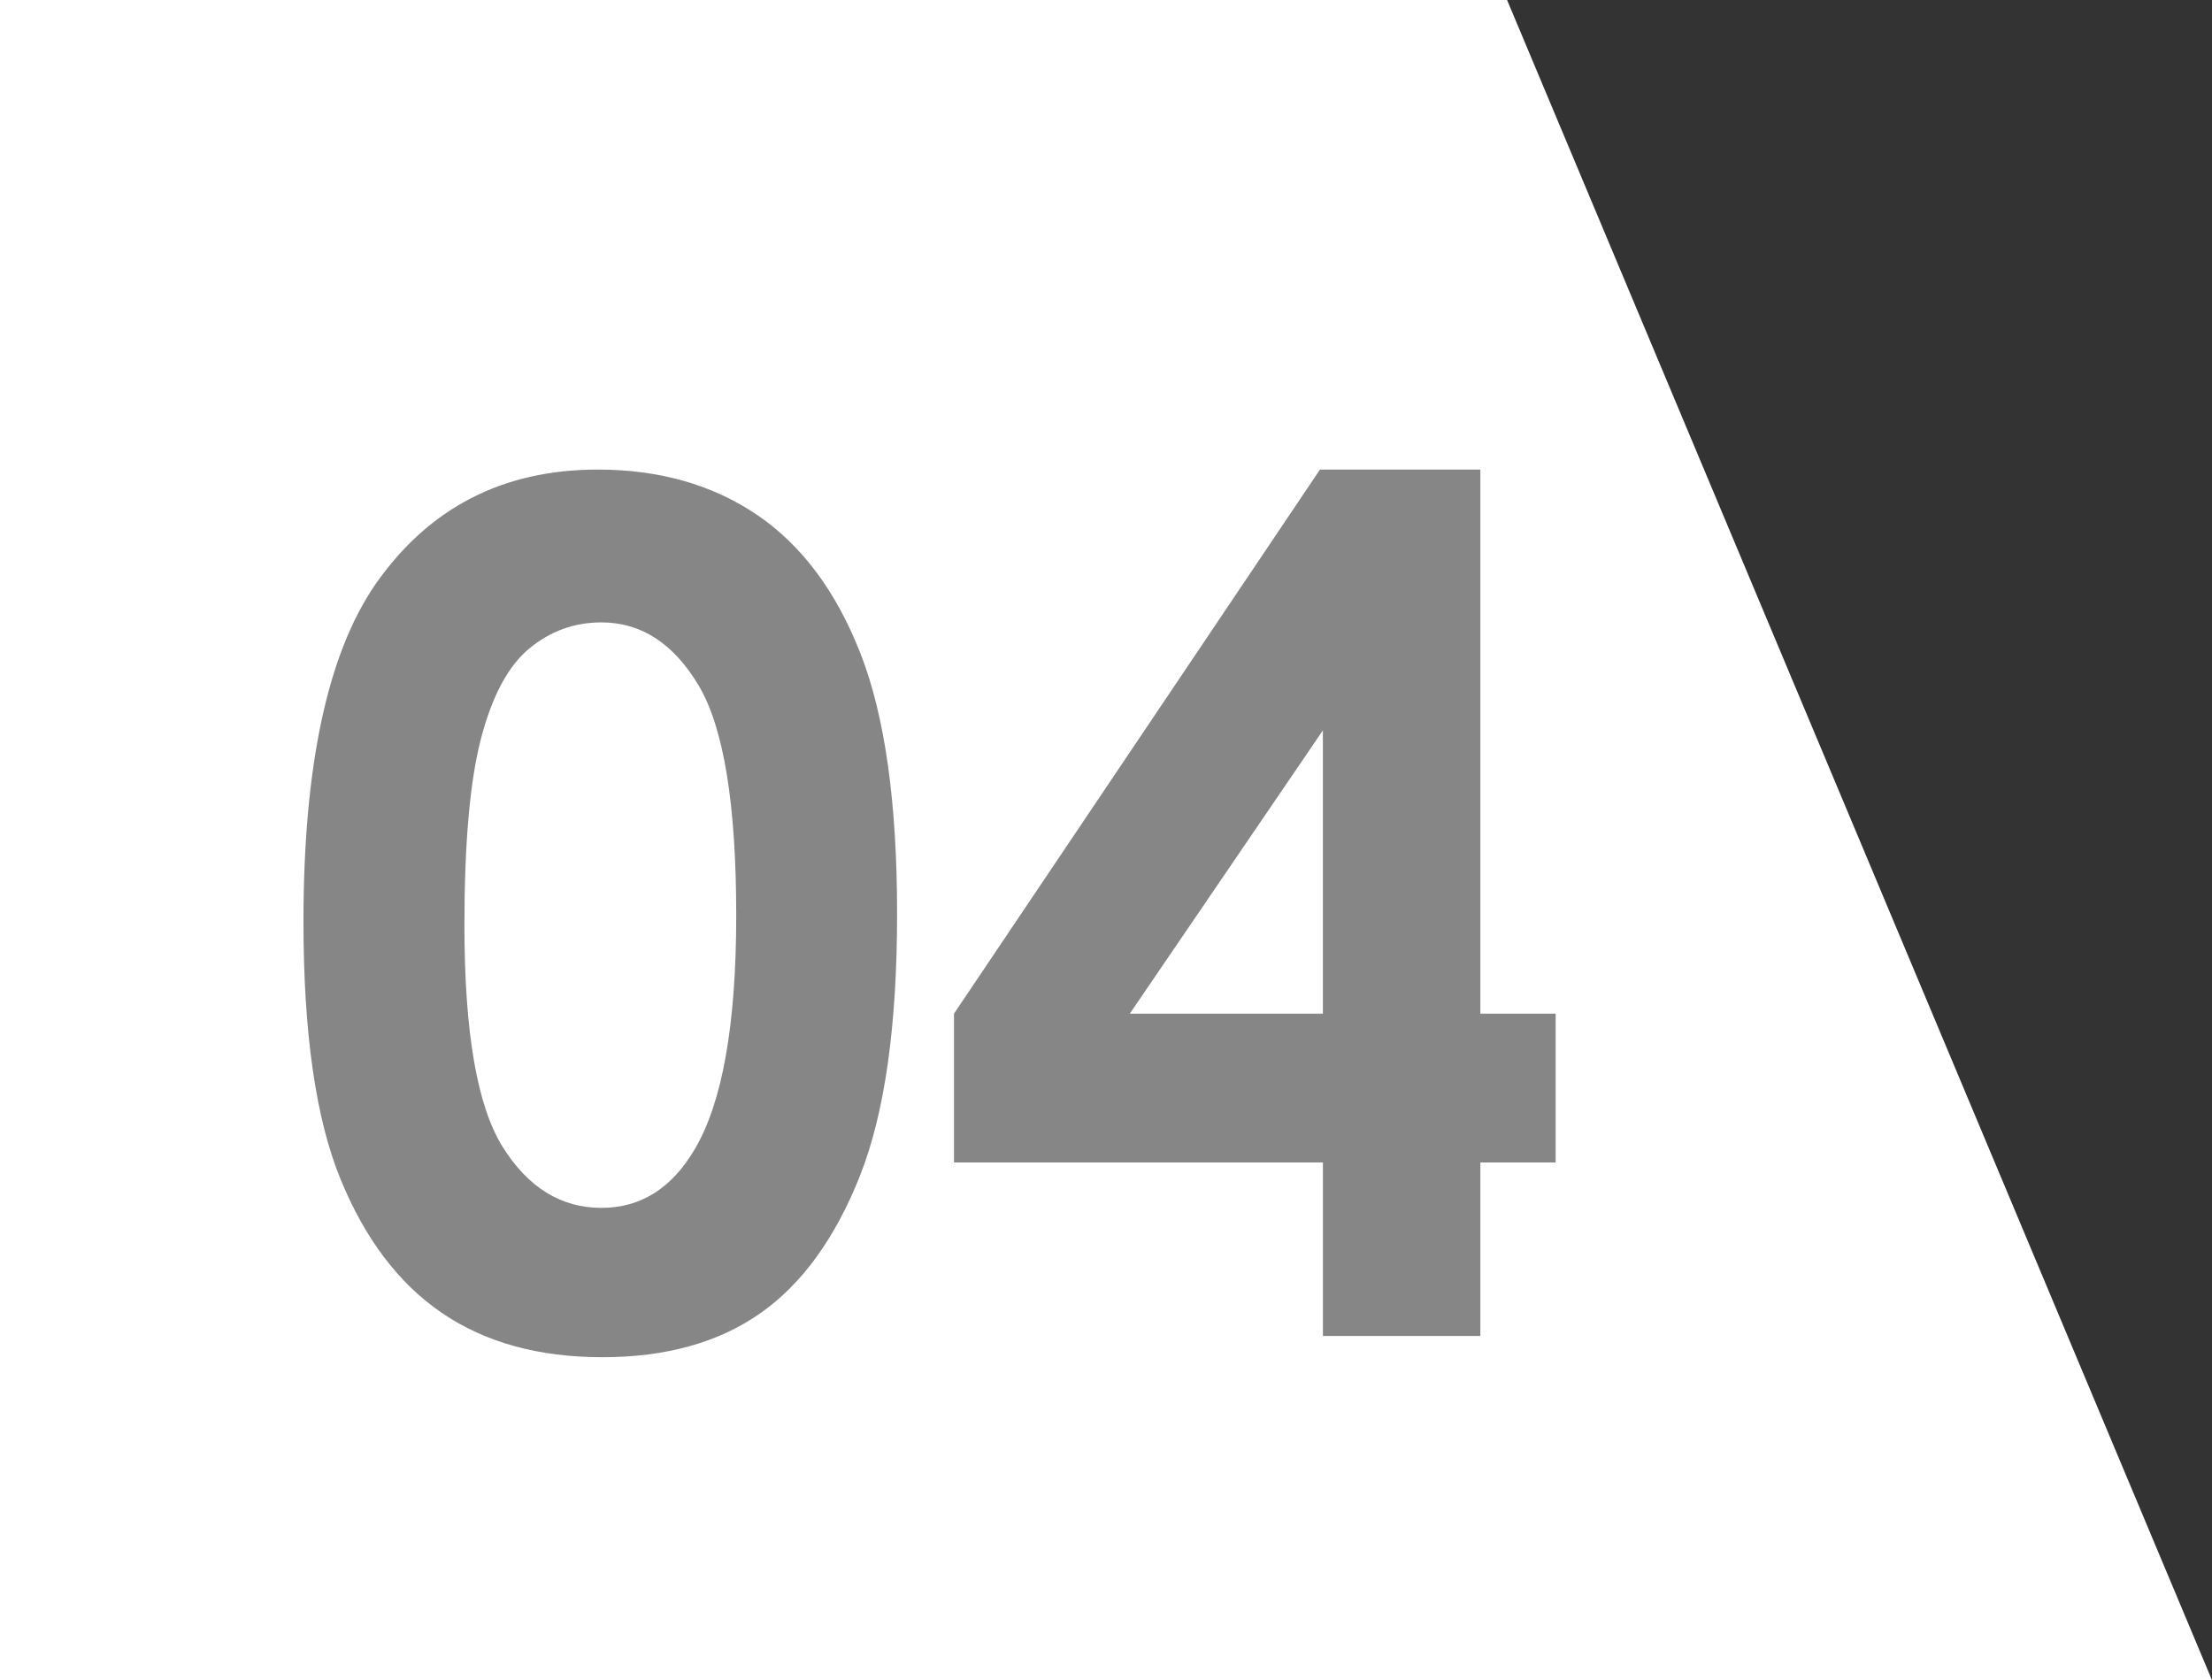 <?xml version="1.0" encoding="utf-8"?>
<!-- Generator: Adobe Illustrator 16.0.0, SVG Export Plug-In . SVG Version: 6.00 Build 0)  -->
<!DOCTYPE svg PUBLIC "-//W3C//DTD SVG 1.1//EN" "http://www.w3.org/Graphics/SVG/1.1/DTD/svg11.dtd">
<svg version="1.1" id="レイヤー_1" xmlns="http://www.w3.org/2000/svg" xmlns:xlink="http://www.w3.org/1999/xlink" x="0px"
	 y="0px" width="55.95px" height="42.504px" viewBox="0 0 55.95 42.504" enable-background="new 0 0 55.95 42.504"
	 xml:space="preserve">
<rect x="0" y="0" width="55.95" height="42.504" fill="#333333" stroke="none"/>
<g>
	<polygon fill="#FFFFFF" points="0,0 38.12,0 55.95,42.504 0,42.504 	"/>
</g>
<g>
	<g>
		<path fill="#868686" d="M15.118,11.879c1.561,0,2.905,0.383,4.034,1.148c1.128,0.766,2,1.936,2.615,3.51s0.924,3.767,0.924,6.577
			c0,2.839-0.313,5.049-0.938,6.627c-0.625,1.58-1.466,2.74-2.522,3.481c-1.056,0.741-2.389,1.112-3.996,1.112
			c-1.609,0-2.961-0.373-4.056-1.119s-1.952-1.88-2.572-3.401c-0.62-1.521-0.931-3.687-0.931-6.497c0-3.924,0.605-6.768,1.817-8.531
			C10.841,12.848,12.716,11.879,15.118,11.879z M15.213,15.745c-0.687,0-1.296,0.221-1.827,0.662
			c-0.532,0.441-0.938,1.199-1.219,2.274s-0.42,2.65-0.42,4.724c0,2.703,0.321,4.57,0.964,5.603
			c0.644,1.032,1.477,1.548,2.502,1.548c0.986,0,1.77-0.489,2.35-1.468c0.706-1.183,1.059-3.159,1.059-5.931
			c0-2.809-0.316-4.747-0.949-5.813C17.038,16.278,16.219,15.745,15.213,15.745z"/>
		<path fill="#868686" d="M33.387,11.879h4.057v13.764h1.904v3.764h-1.904v4.39h-3.982v-4.39H24.13v-3.764L33.387,11.879z
			 M33.461,25.643v-7.166l-4.884,7.166H33.461z"/>
	</g>
</g>
</svg>
